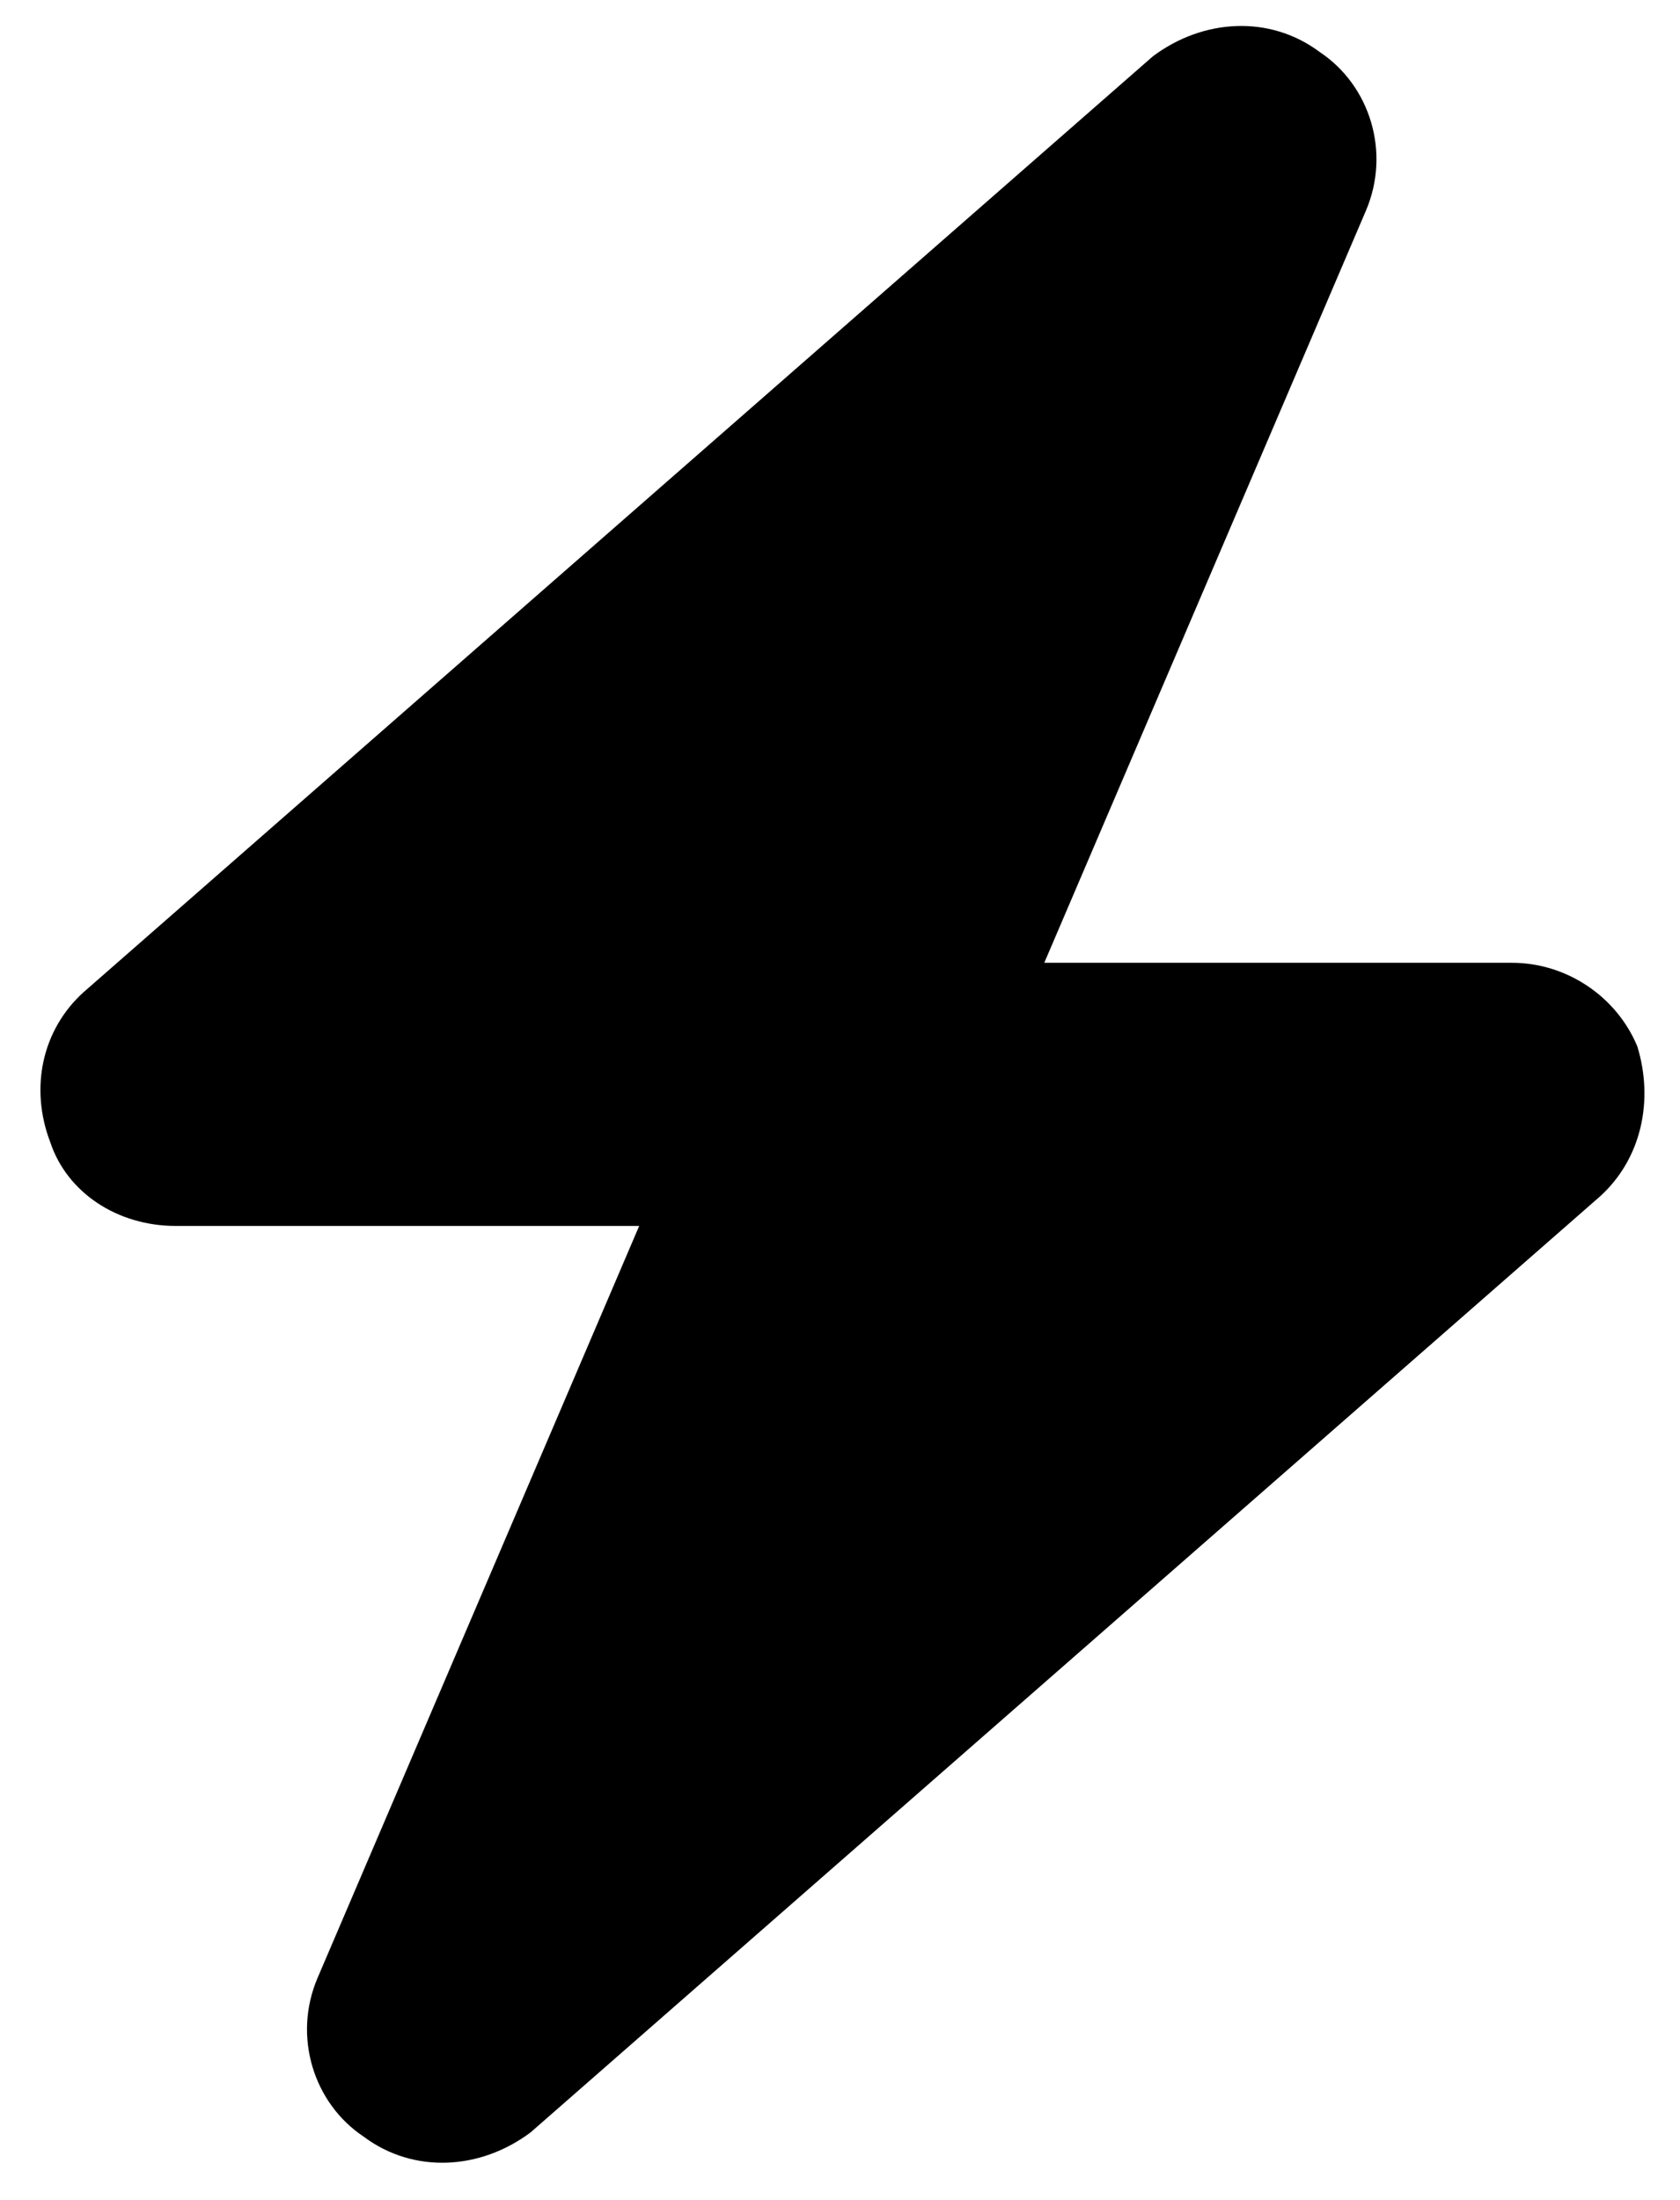 <?xml version="1.0" encoding="UTF-8"?>
<svg xmlns="http://www.w3.org/2000/svg" width="55" height="72" viewBox="0 0 55 72" fill="none">
  <path d="M44.715 6.902L34.188 31.512H49.5C51.277 31.512 52.918 32.605 53.602 34.246C54.148 36.023 53.738 37.938 52.371 39.168L17.371 69.793C15.73 71.023 13.543 71.16 11.902 69.93C10.262 68.836 9.578 66.648 10.398 64.734L20.926 40.125H5.75C3.836 40.125 2.195 39.031 1.648 37.391C0.965 35.613 1.375 33.699 2.742 32.469L37.742 1.844C39.383 0.613 41.57 0.477 43.211 1.707C44.852 2.801 45.535 4.988 44.715 6.902Z" fill="black"></path>
</svg>
